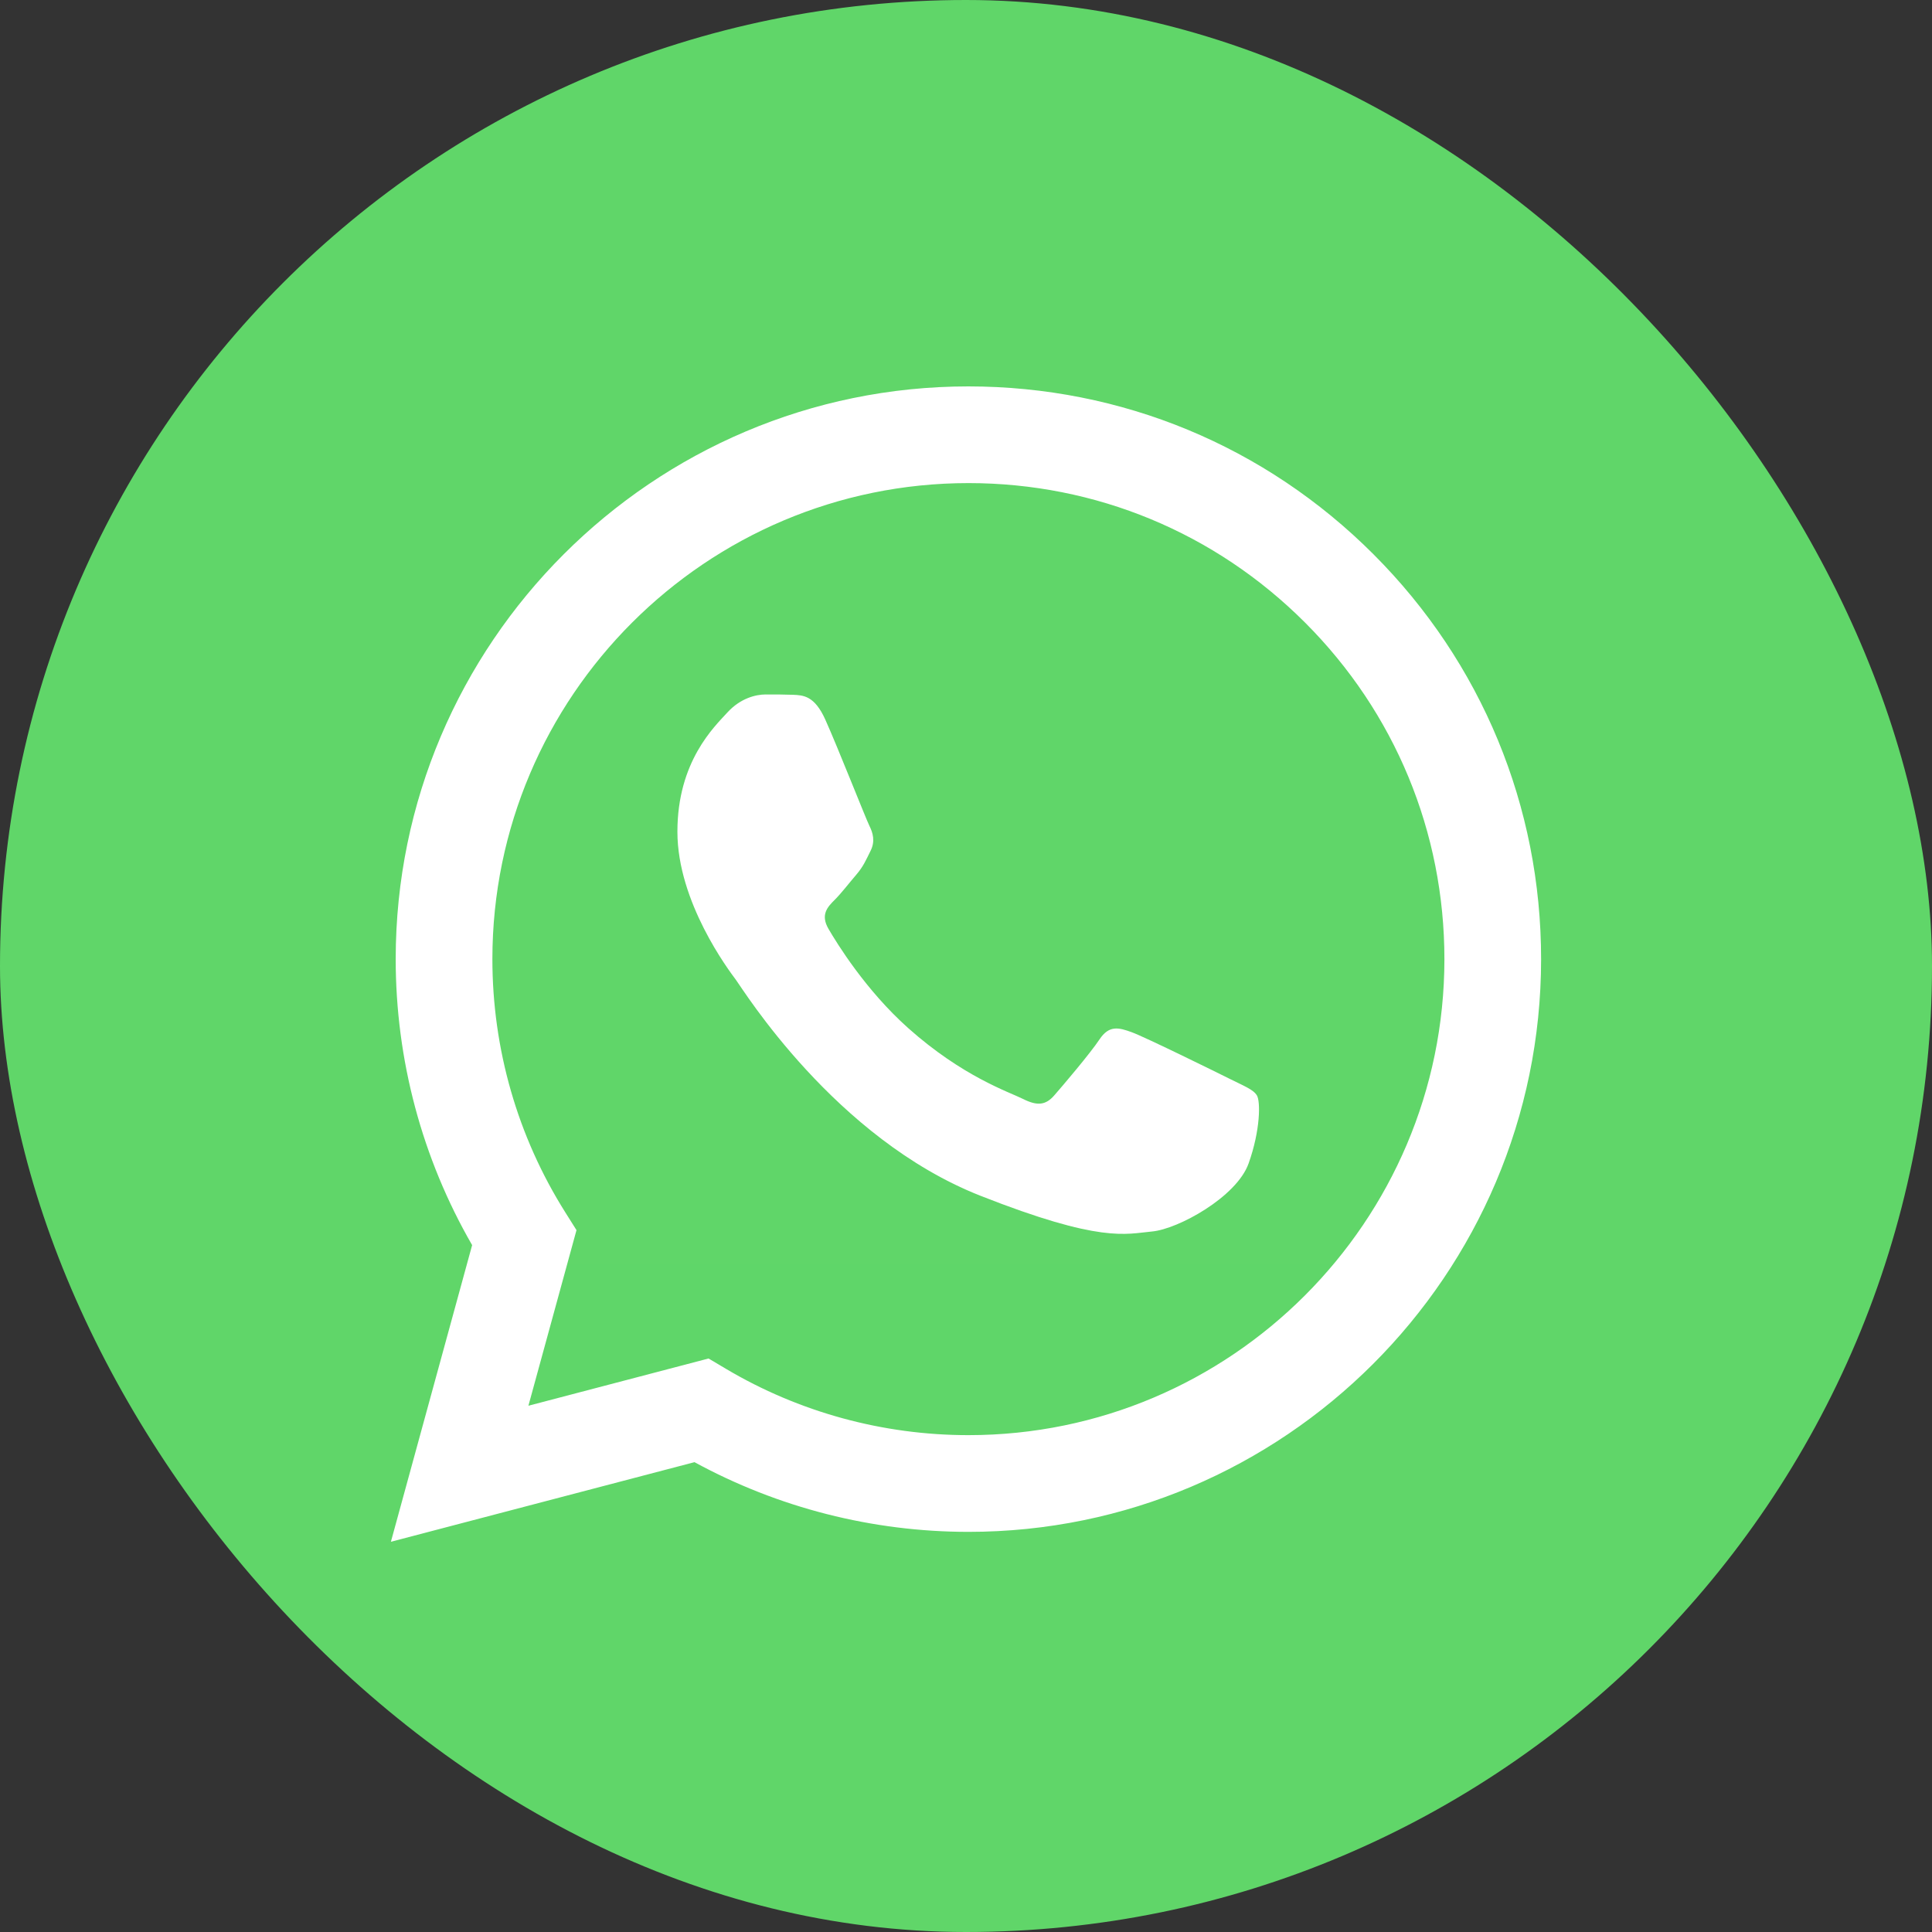 <svg width="64" height="64" viewBox="0 0 64 64" fill="none" xmlns="http://www.w3.org/2000/svg">
<rect x="0" y="0" width="64" height="64" fill="#333333" stroke="none"/>
<rect width="64" height="64" rx="32" fill="#60D669"/>
<path d="M13.762 31.77C13.761 34.996 14.604 38.147 16.207 40.923L13.609 50.41L23.317 47.865C26.003 49.327 29.012 50.093 32.069 50.093H32.077C42.171 50.093 50.387 41.88 50.391 31.784C50.393 26.893 48.49 22.293 45.032 18.832C41.574 15.371 36.976 13.465 32.077 13.462C21.982 13.462 13.766 21.675 13.762 31.77" fill="url(#paint0_linear_5255_92436)"/>
<path d="M13.108 31.764C13.107 35.106 13.98 38.369 15.64 41.246L12.949 51.073L23.006 48.436C25.777 49.947 28.897 50.743 32.072 50.745H32.08C42.535 50.745 51.047 42.236 51.051 31.779C51.053 26.712 49.081 21.946 45.499 18.362C41.917 14.777 37.155 12.802 32.08 12.8C21.622 12.8 13.112 21.307 13.108 31.764ZM19.097 40.75L18.722 40.154C17.143 37.644 16.31 34.744 16.311 31.765C16.315 23.074 23.388 16.003 32.086 16.003C36.298 16.005 40.256 17.646 43.234 20.626C46.211 23.605 47.849 27.566 47.848 31.778C47.844 40.469 40.771 47.541 32.08 47.541H32.074C29.244 47.54 26.468 46.78 24.048 45.344L23.472 45.002L17.504 46.567L19.097 40.75Z" fill="url(#paint1_linear_5255_92436)"/>
<path d="M27.338 23.835C26.983 23.046 26.609 23.03 26.271 23.016C25.995 23.005 25.679 23.005 25.363 23.005C25.047 23.005 24.533 23.124 24.099 23.598C23.665 24.073 22.44 25.22 22.44 27.552C22.44 29.884 24.139 32.138 24.375 32.454C24.612 32.77 27.655 37.709 32.473 39.609C36.477 41.188 37.292 40.874 38.161 40.795C39.03 40.716 40.966 39.649 41.361 38.542C41.756 37.435 41.756 36.486 41.637 36.288C41.519 36.091 41.203 35.972 40.729 35.735C40.255 35.498 37.924 34.351 37.489 34.193C37.055 34.035 36.739 33.956 36.423 34.431C36.107 34.905 35.199 35.972 34.922 36.288C34.646 36.605 34.369 36.645 33.895 36.407C33.421 36.17 31.894 35.67 30.083 34.055C28.674 32.798 27.723 31.247 27.446 30.772C27.169 30.298 27.416 30.041 27.654 29.805C27.867 29.593 28.128 29.252 28.366 28.975C28.602 28.698 28.681 28.501 28.839 28.184C28.997 27.868 28.918 27.591 28.799 27.354C28.681 27.117 27.76 24.773 27.338 23.835Z" fill="white"/>
<defs>
<linearGradient id="paint0_linear_5255_92436" x1="1852.74" y1="3708.27" x2="1852.74" y2="13.462" gradientUnits="userSpaceOnUse">
<stop stop-color="#1FAF38"/>
<stop offset="1" stop-color="#60D669"/>
</linearGradient>
<linearGradient id="paint1_linear_5255_92436" x1="1918.07" y1="3840.1" x2="1918.07" y2="12.8" gradientUnits="userSpaceOnUse">
<stop stop-color="#F9F9F9"/>
<stop offset="1" stop-color="white"/>
</linearGradient>
</defs>
</svg>
